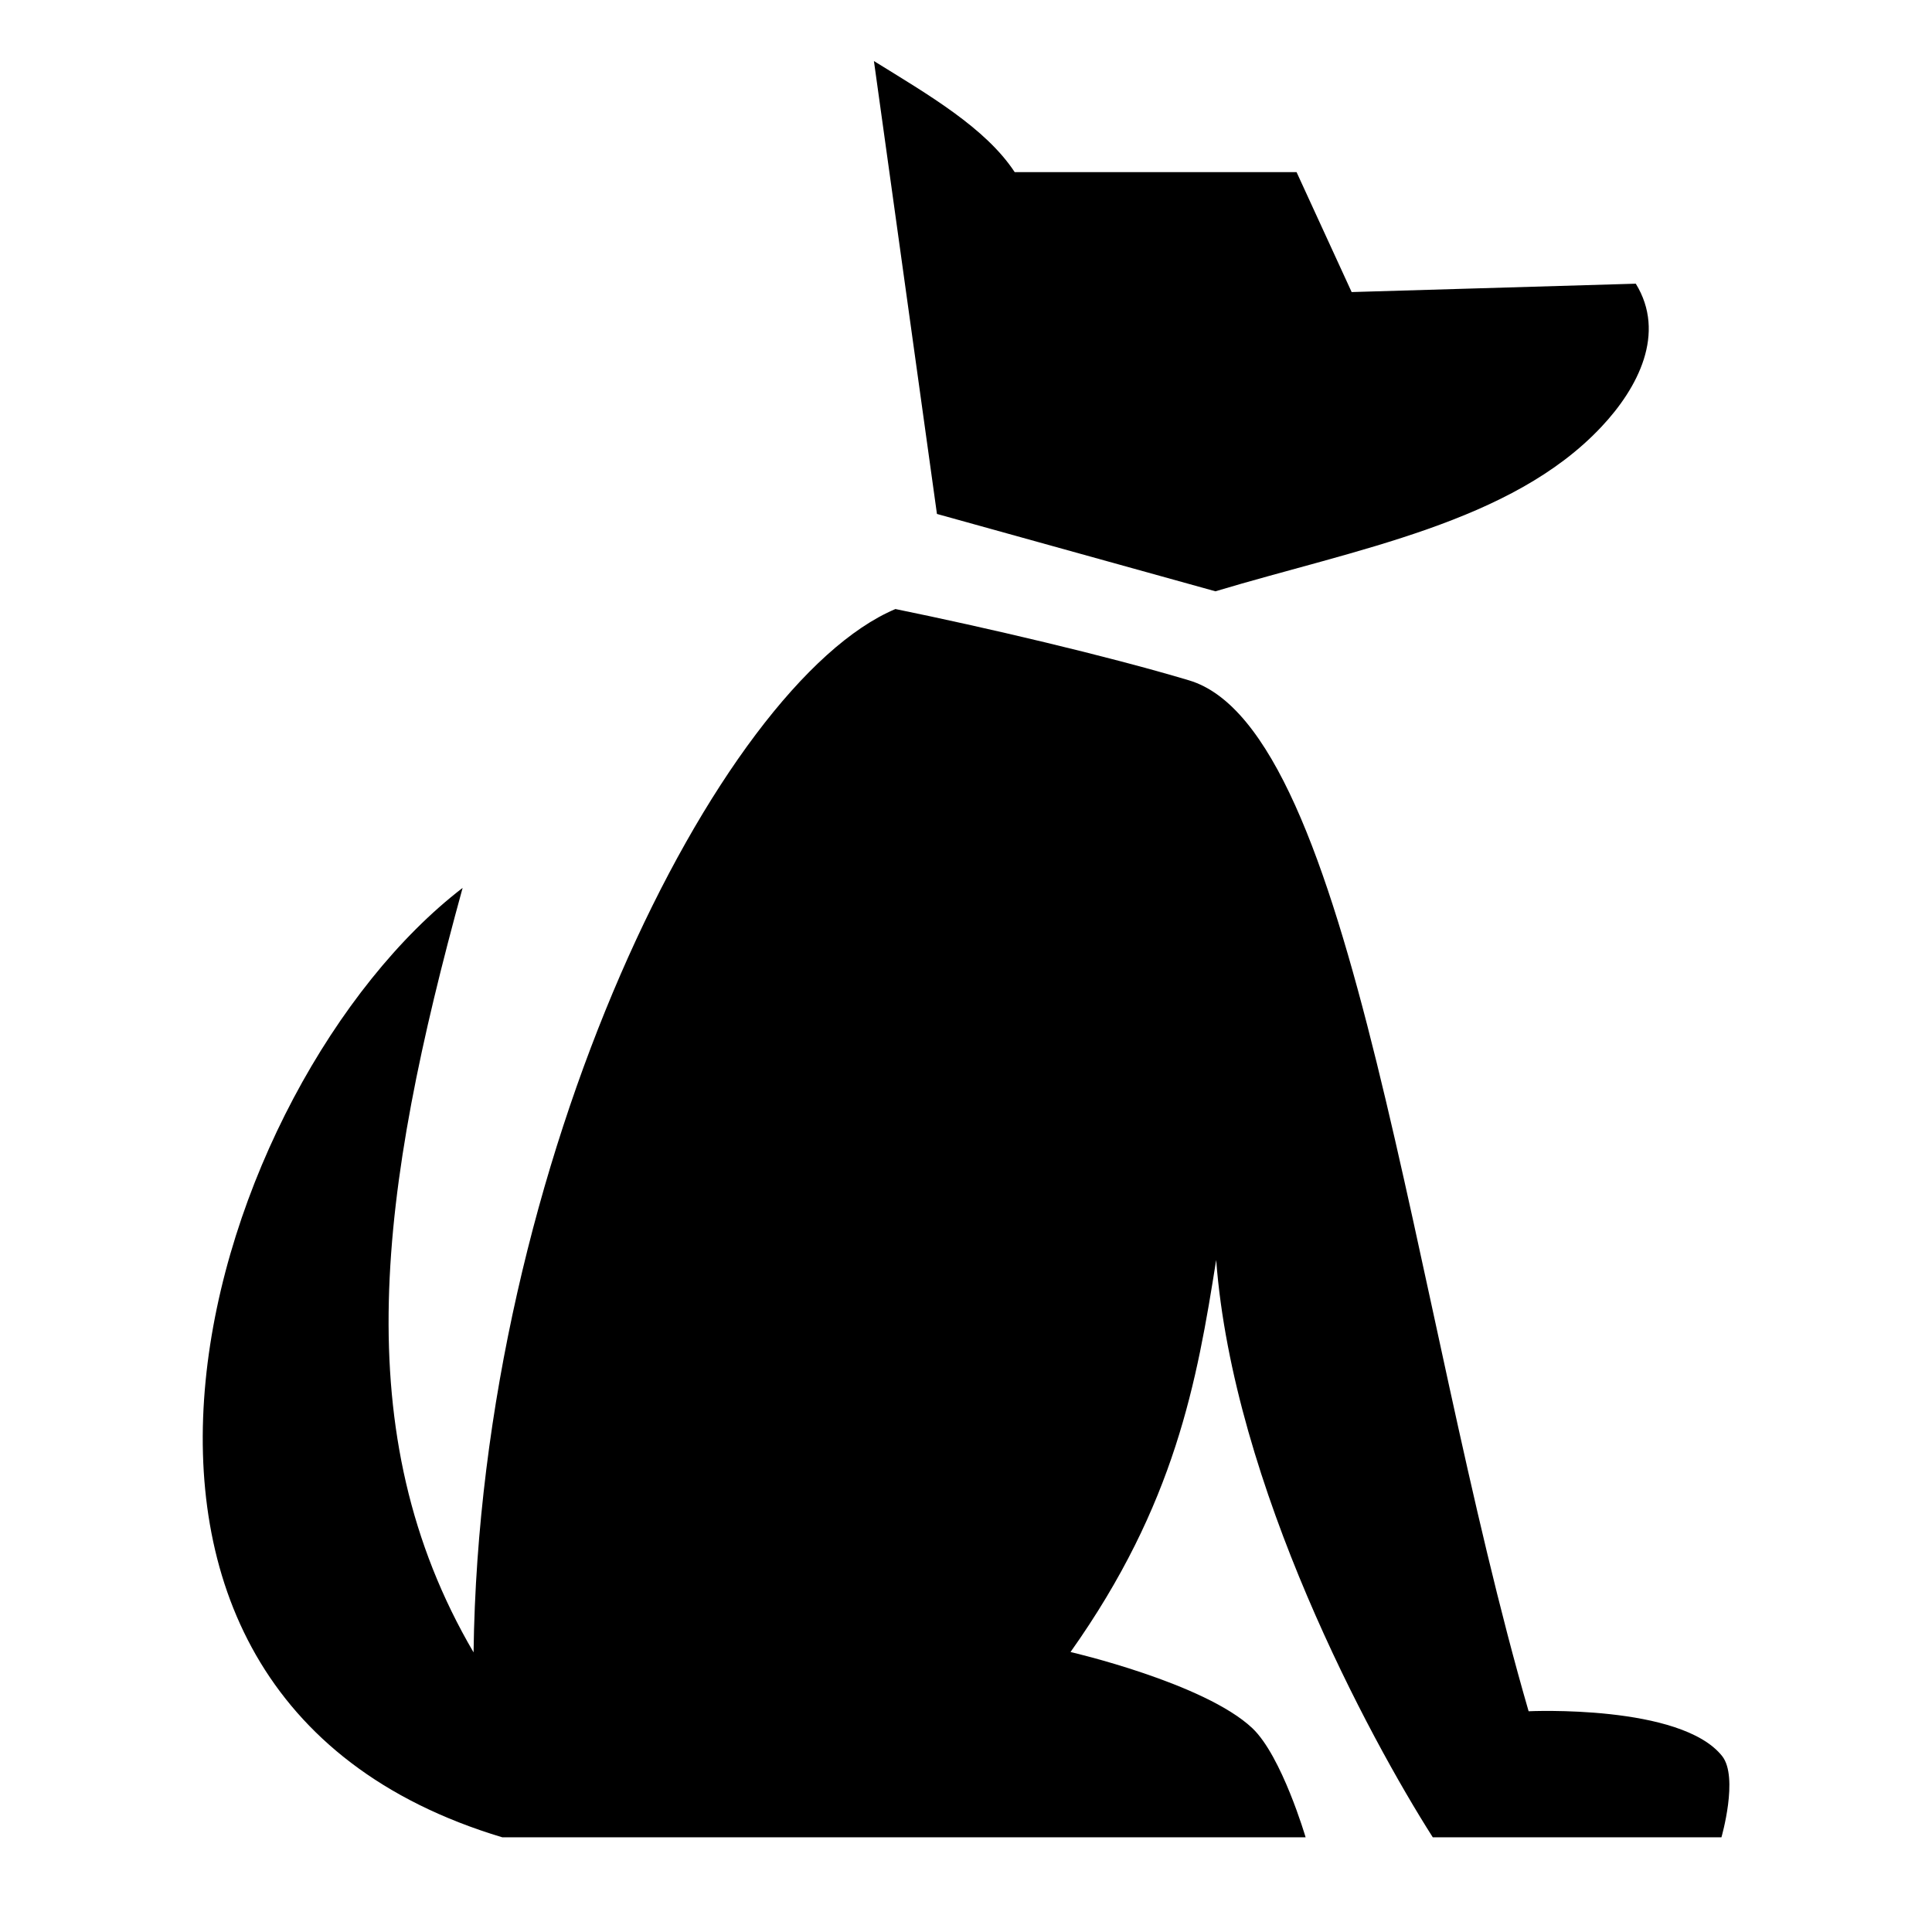 <?xml version="1.0" encoding="utf-8"?>
<!-- Generator: www.svgicons.com -->
<svg xmlns="http://www.w3.org/2000/svg" width="800" height="800" viewBox="0 0 512 512">
<path fill="currentColor" d="m231.6 16.18l16.7 120.02l73.8 20.5c37.3-11.2 78.5-18.2 102.3-43.6c9.7-10.3 17.2-24.78 9.1-37.92l-75.3 2.22l-14.6-31.79h-74.7c-7.7-11.71-22.8-20.46-37.3-29.43m5.7 145.22c-46.9 19.8-110.1 146.3-111.8 276.5c-34.02-58.1-24.9-122.6-2.9-202.6C55.31 287 4.732 448.4 133.1 486.9H346s-6.3-21.5-14.1-28.9c-12.7-12-48.2-20.2-48.2-20.2c27.8-39.2 33.5-71.7 38.6-103.9c4.5 59.8 40.7 126.8 57.4 153h76.5s4.6-15.9.2-21.5c-10.9-13.8-51.3-11.9-51.3-11.9c-31.1-107.2-46.3-260.2-90-273.2c-21.7-6.5-54.3-14.1-77.8-18.9"/>
</svg>